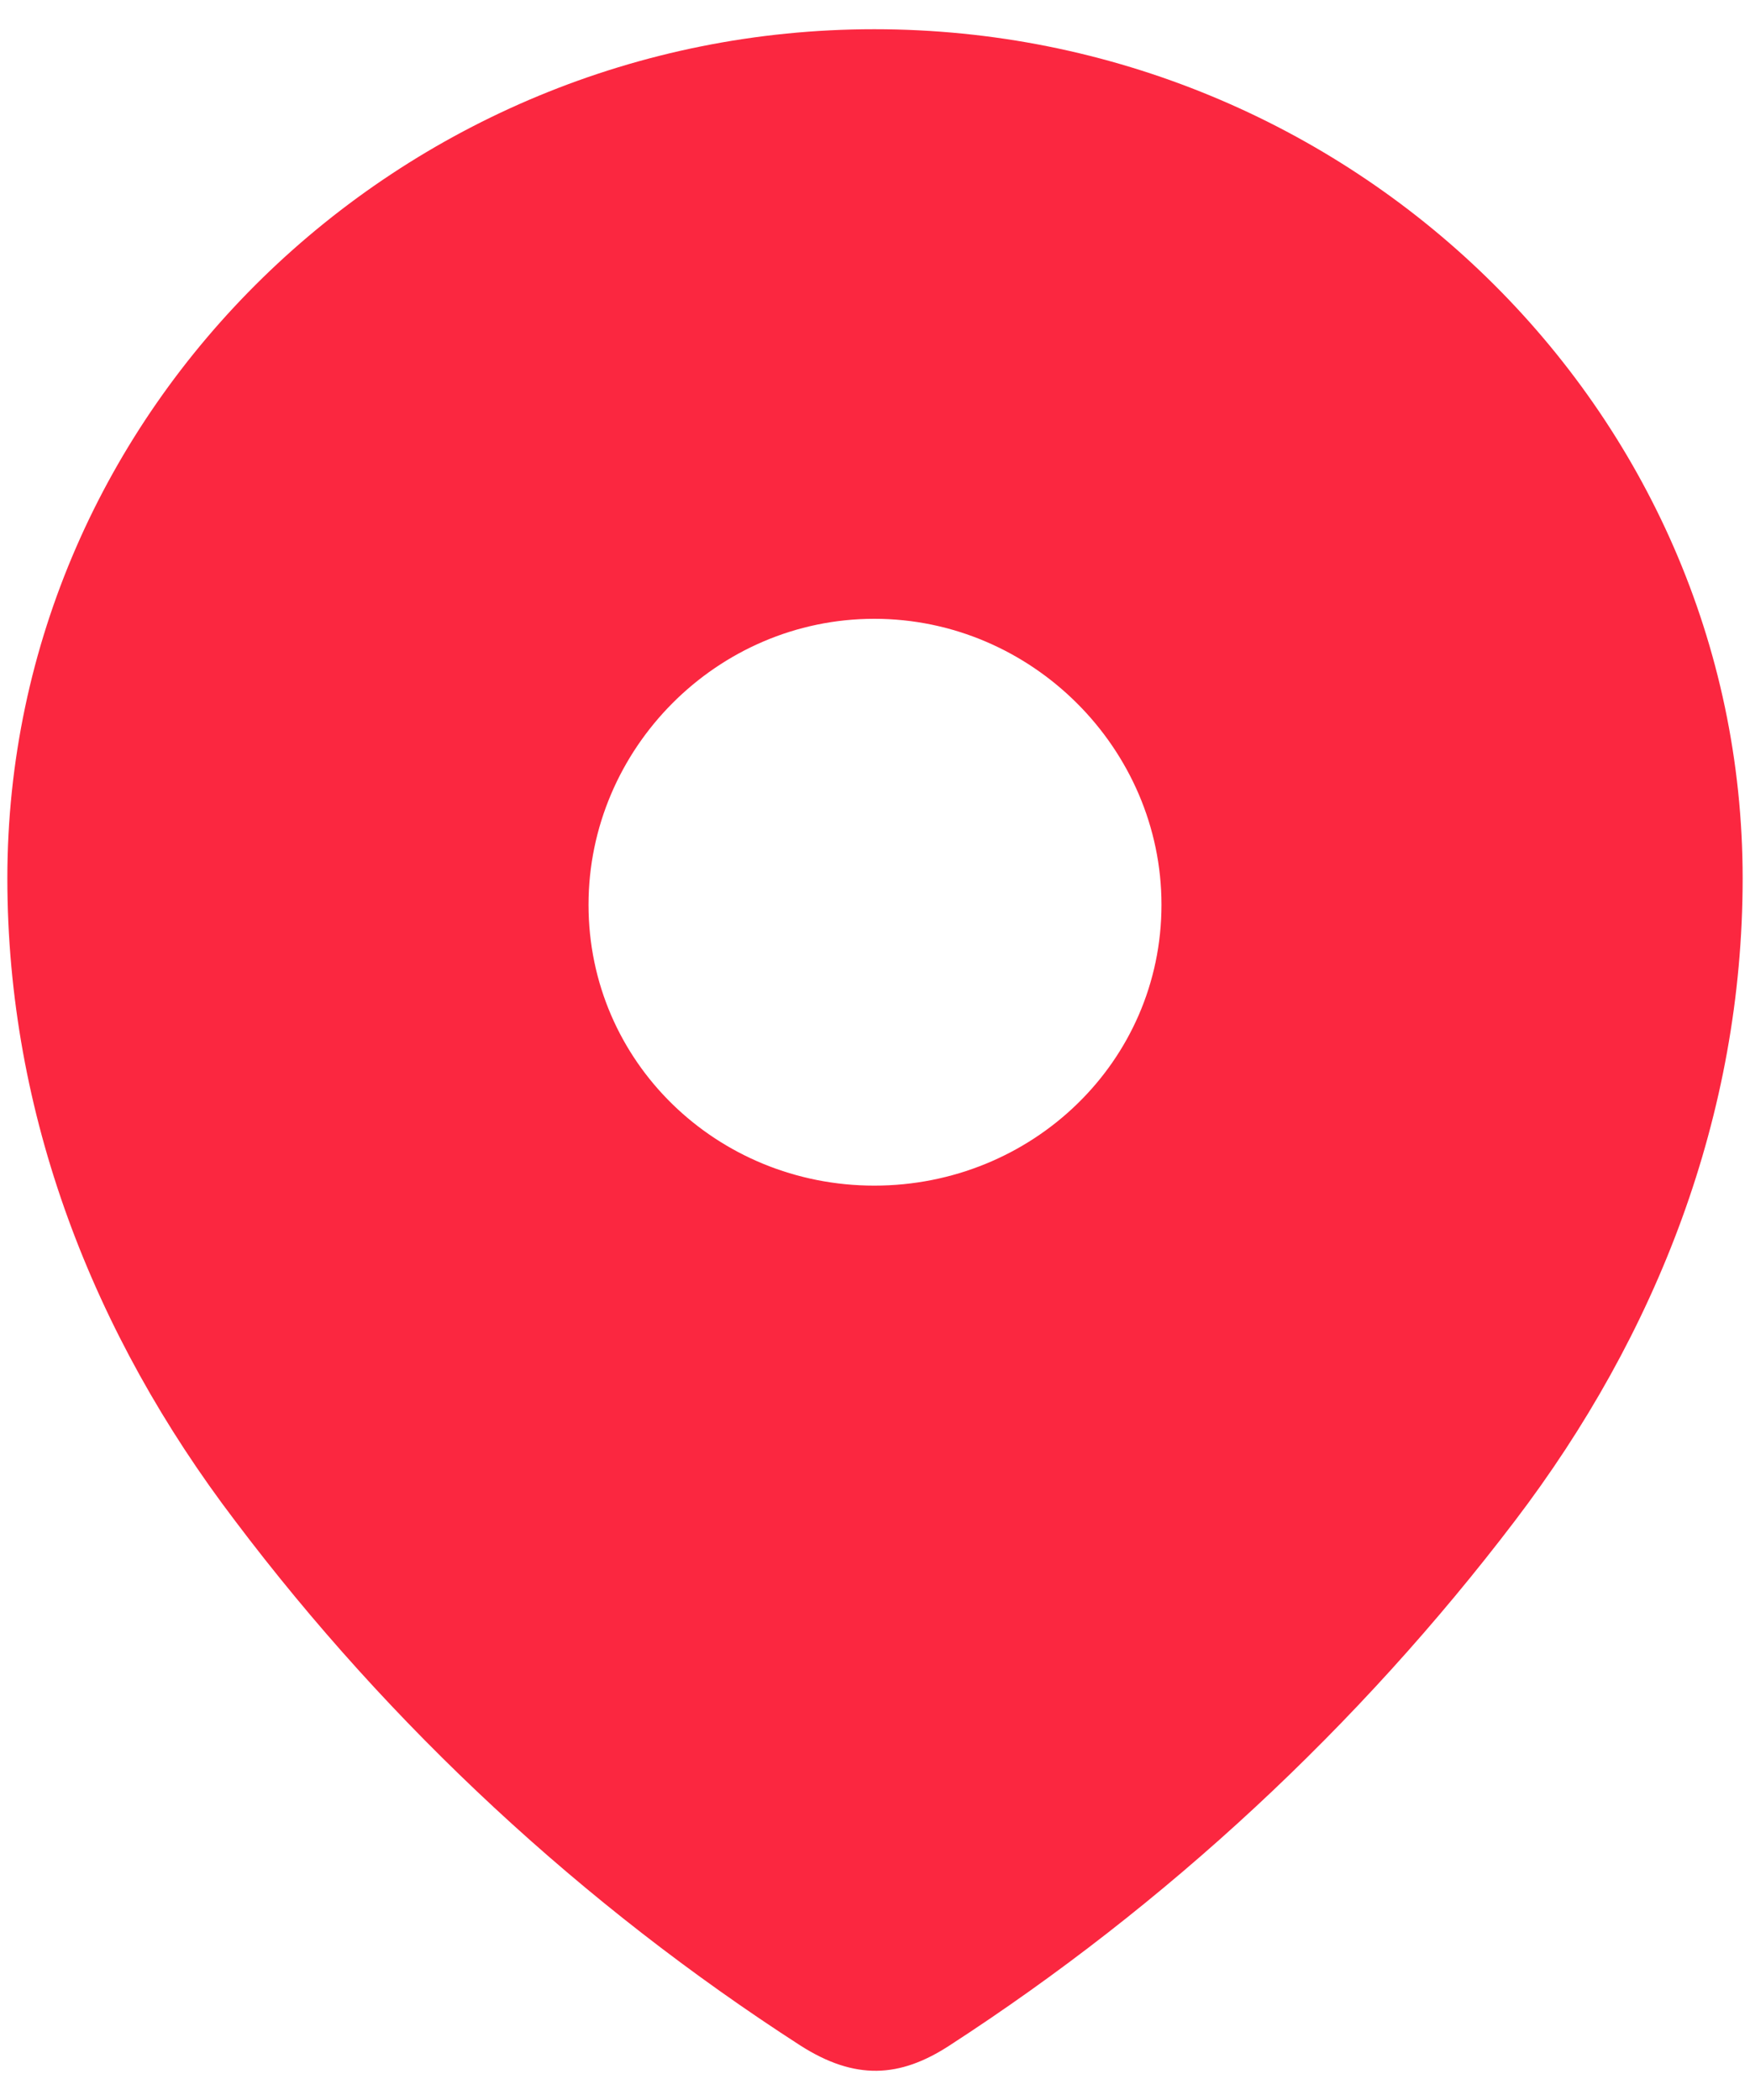 <?xml version="1.0" encoding="UTF-8"?>
<svg xmlns="http://www.w3.org/2000/svg" width="10" height="12" viewBox="0 0 10 12" fill="none">
  <path fill-rule="evenodd" clip-rule="evenodd" d="M0.042 5.019C0.042 2.335 2.284 0.167 4.996 0.167C7.716 0.167 9.958 2.335 9.958 5.019C9.958 6.371 9.467 7.626 8.657 8.69C7.764 9.864 6.664 10.886 5.425 11.689C5.141 11.874 4.886 11.888 4.574 11.689C3.329 10.886 2.228 9.864 1.343 8.69C0.533 7.626 0.042 6.371 0.042 5.019ZM3.363 5.17C3.363 6.069 4.097 6.775 4.996 6.775C5.896 6.775 6.637 6.069 6.637 5.17C6.637 4.278 5.896 3.536 4.996 3.536C4.097 3.536 3.363 4.278 3.363 5.17Z" fill="#FB2740"></path>
</svg>
